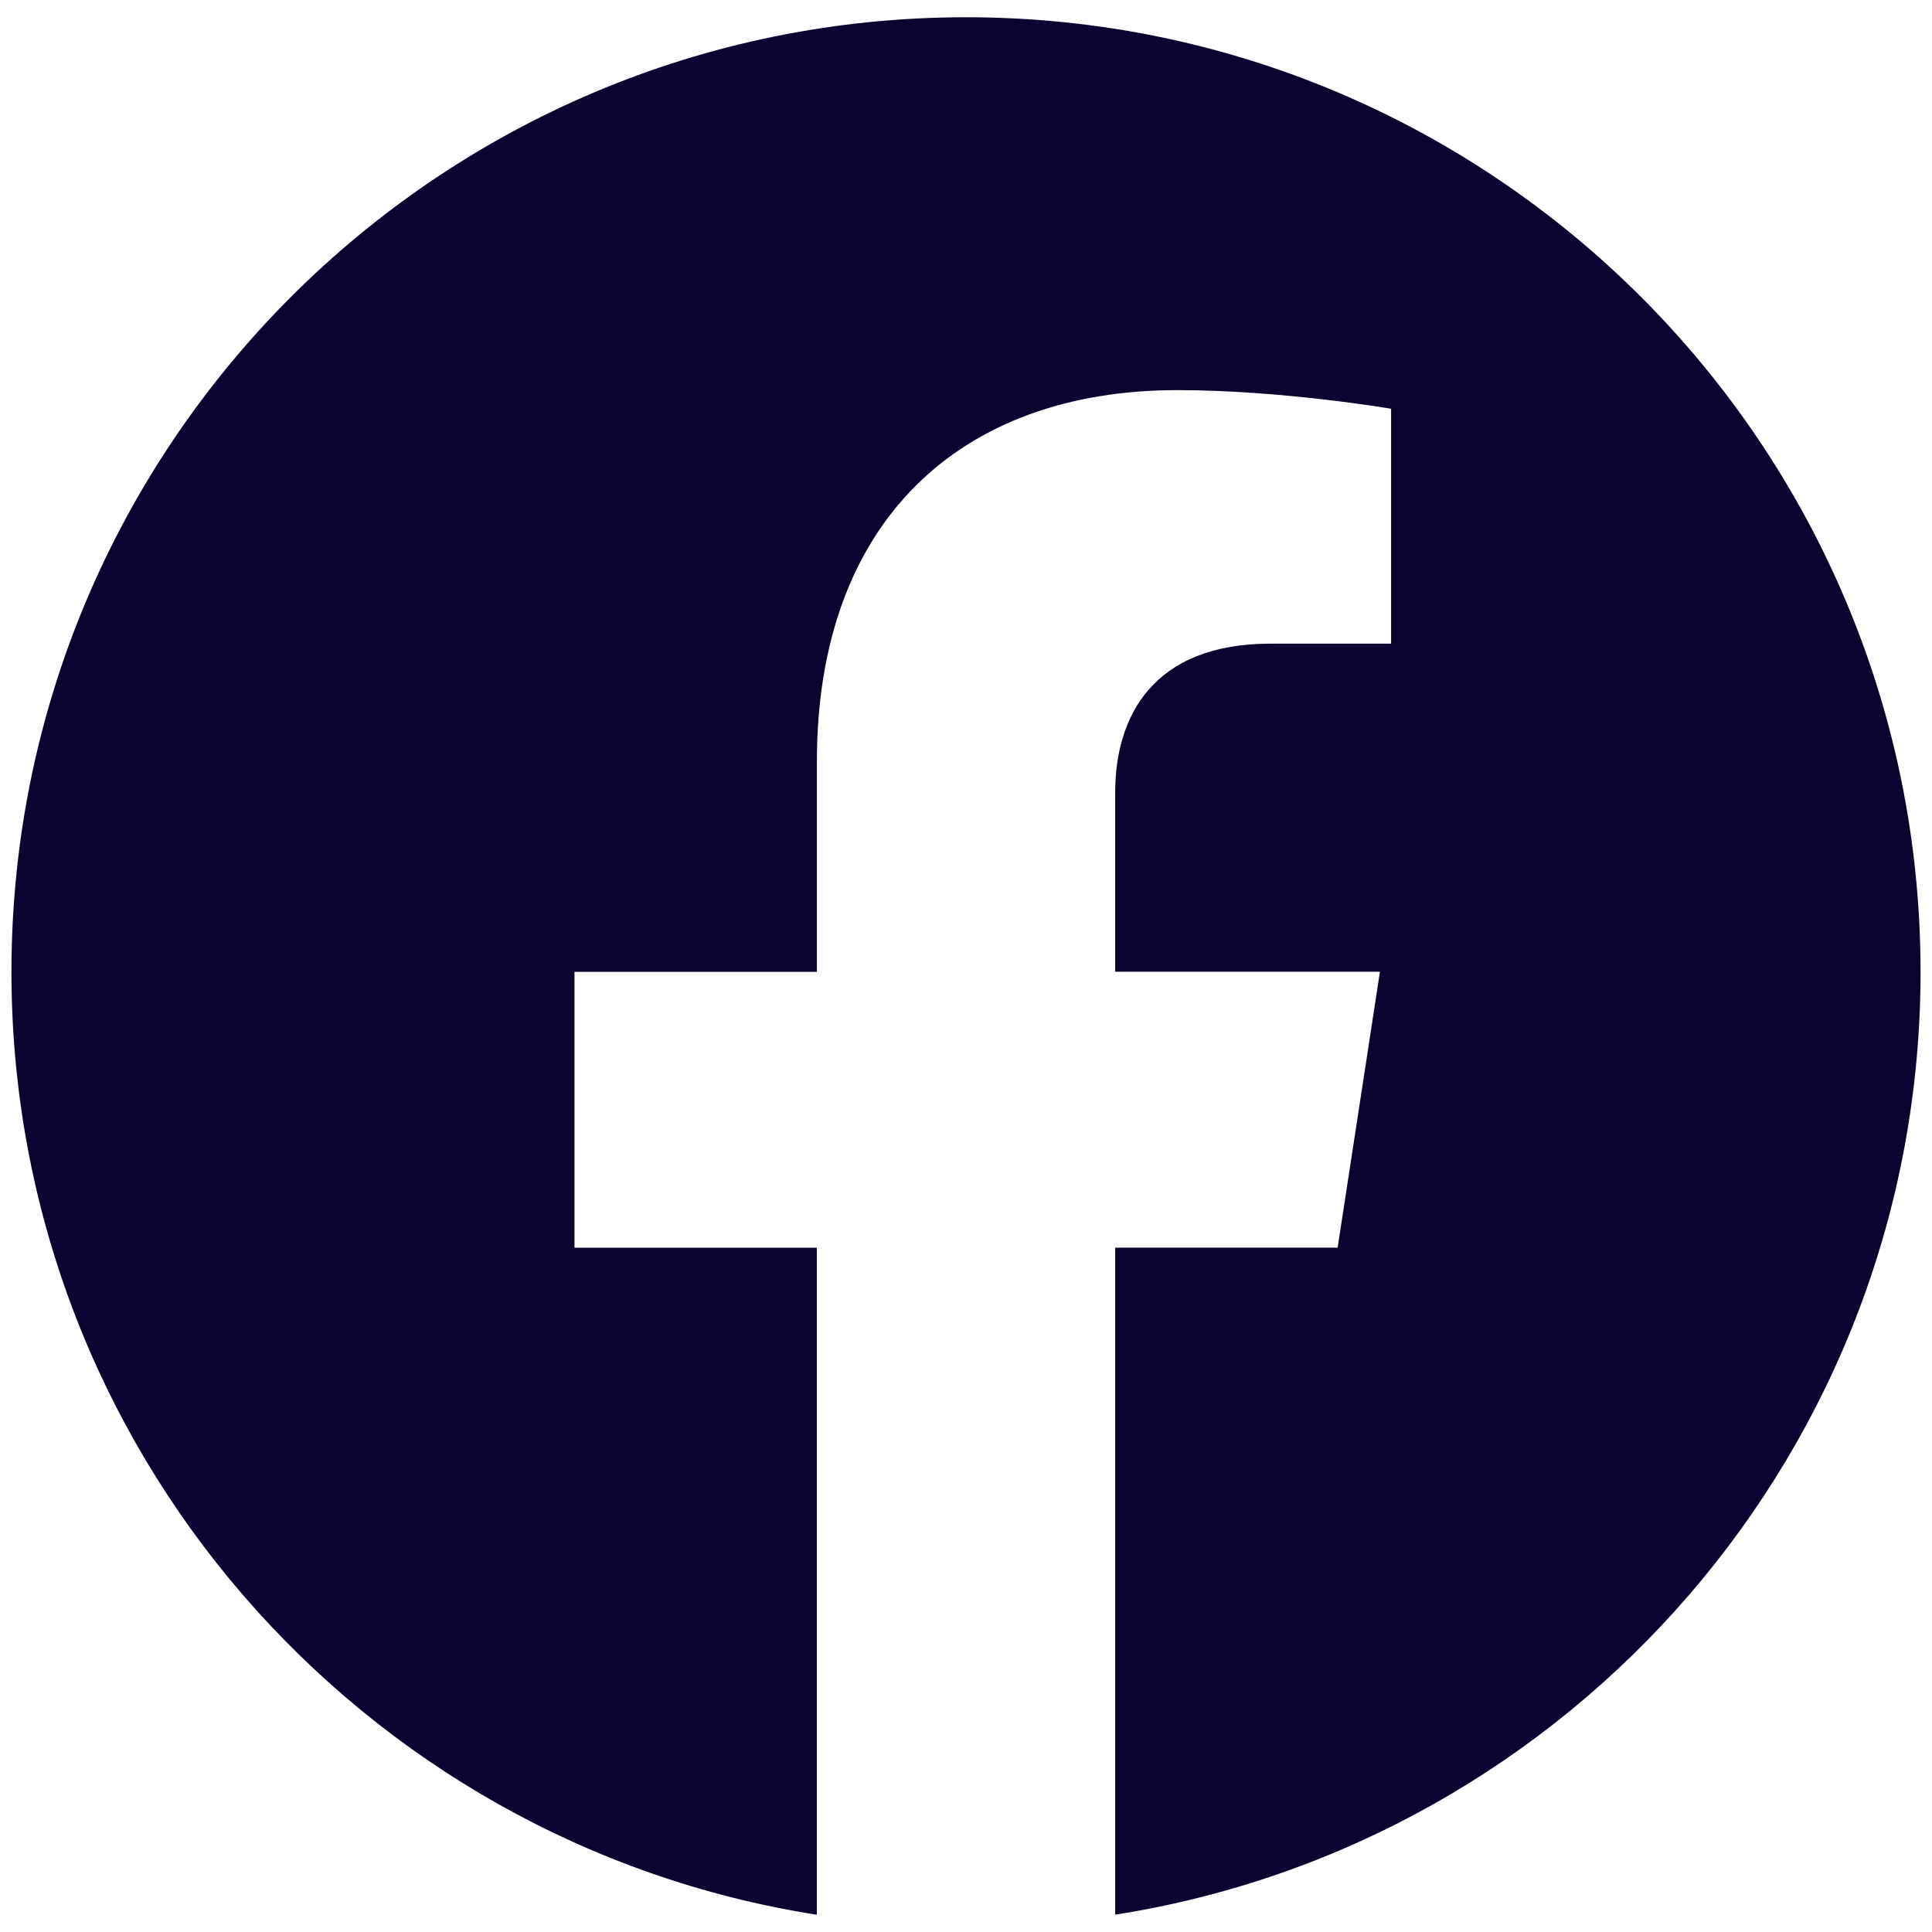 <?xml version="1.0" encoding="UTF-8" standalone="no"?>
<svg
   xmlns:dc="http://purl.org/dc/elements/1.1/"
   xmlns:cc="http://creativecommons.org/ns#"
   xmlns:rdf="http://www.w3.org/1999/02/22-rdf-syntax-ns#"
   xmlns:svg="http://www.w3.org/2000/svg"
   xmlns="http://www.w3.org/2000/svg"
   xmlns:sodipodi="http://sodipodi.sourceforge.net/DTD/sodipodi-0.dtd"
   xmlns:inkscape="http://www.inkscape.org/namespaces/inkscape"
   width="28"
   height="28"
   viewBox="0 0 28 28"
   fill="none"
   version="1.1"
   id="svg4"
   sodipodi:docname="facebook.svg"
   inkscape:version="1.0.2-2 (e86c870879, 2021-01-15)">
  <defs
     id="defs8" />
  <sodipodi:namedview
     pagecolor="#ffffff"
     bordercolor="#666666"
     borderopacity="1"
     objecttolerance="10"
     gridtolerance="10"
     guidetolerance="10"
     inkscape:pageopacity="0"
     inkscape:pageshadow="2"
     inkscape:window-width="3440"
     inkscape:window-height="1377"
     id="namedview6"
     showgrid="false"
     fit-margin-top="0"
     fit-margin-left="0"
     fit-margin-right="0"
     fit-margin-bottom="0"
     inkscape:zoom="34.758621"
     inkscape:cx="13.75"
     inkscape:cy="13.722656"
     inkscape:window-x="1912"
     inkscape:window-y="-8"
     inkscape:window-maximized="1"
     inkscape:current-layer="svg4"
     inkscape:document-rotation="0" />
  <path
     fill-rule="evenodd"
     clip-rule="evenodd"
     d="m 27.834,14.084 c 0,-7.64 -6.194,-13.834 -13.834,-13.834 -7.64,0 -13.834,6.194 -13.834,13.834 0,6.905 5.059,12.628 11.672,13.666 v -9.667 H 8.326 v -3.999 h 3.513 v -3.048 c 0,-3.467 2.065,-5.382 5.225,-5.382 1.514,0 3.097,0.27 3.097,0.27 v 3.404 h -1.744 c -1.718,0 -2.255,1.066 -2.255,2.16 v 2.595 h 3.837 l -0.613,3.999 h -3.224 v 9.667 c 6.614,-1.038 11.672,-6.761 11.672,-13.666 z"
     fill="#0c0430"
     id="path2" />
</svg>
